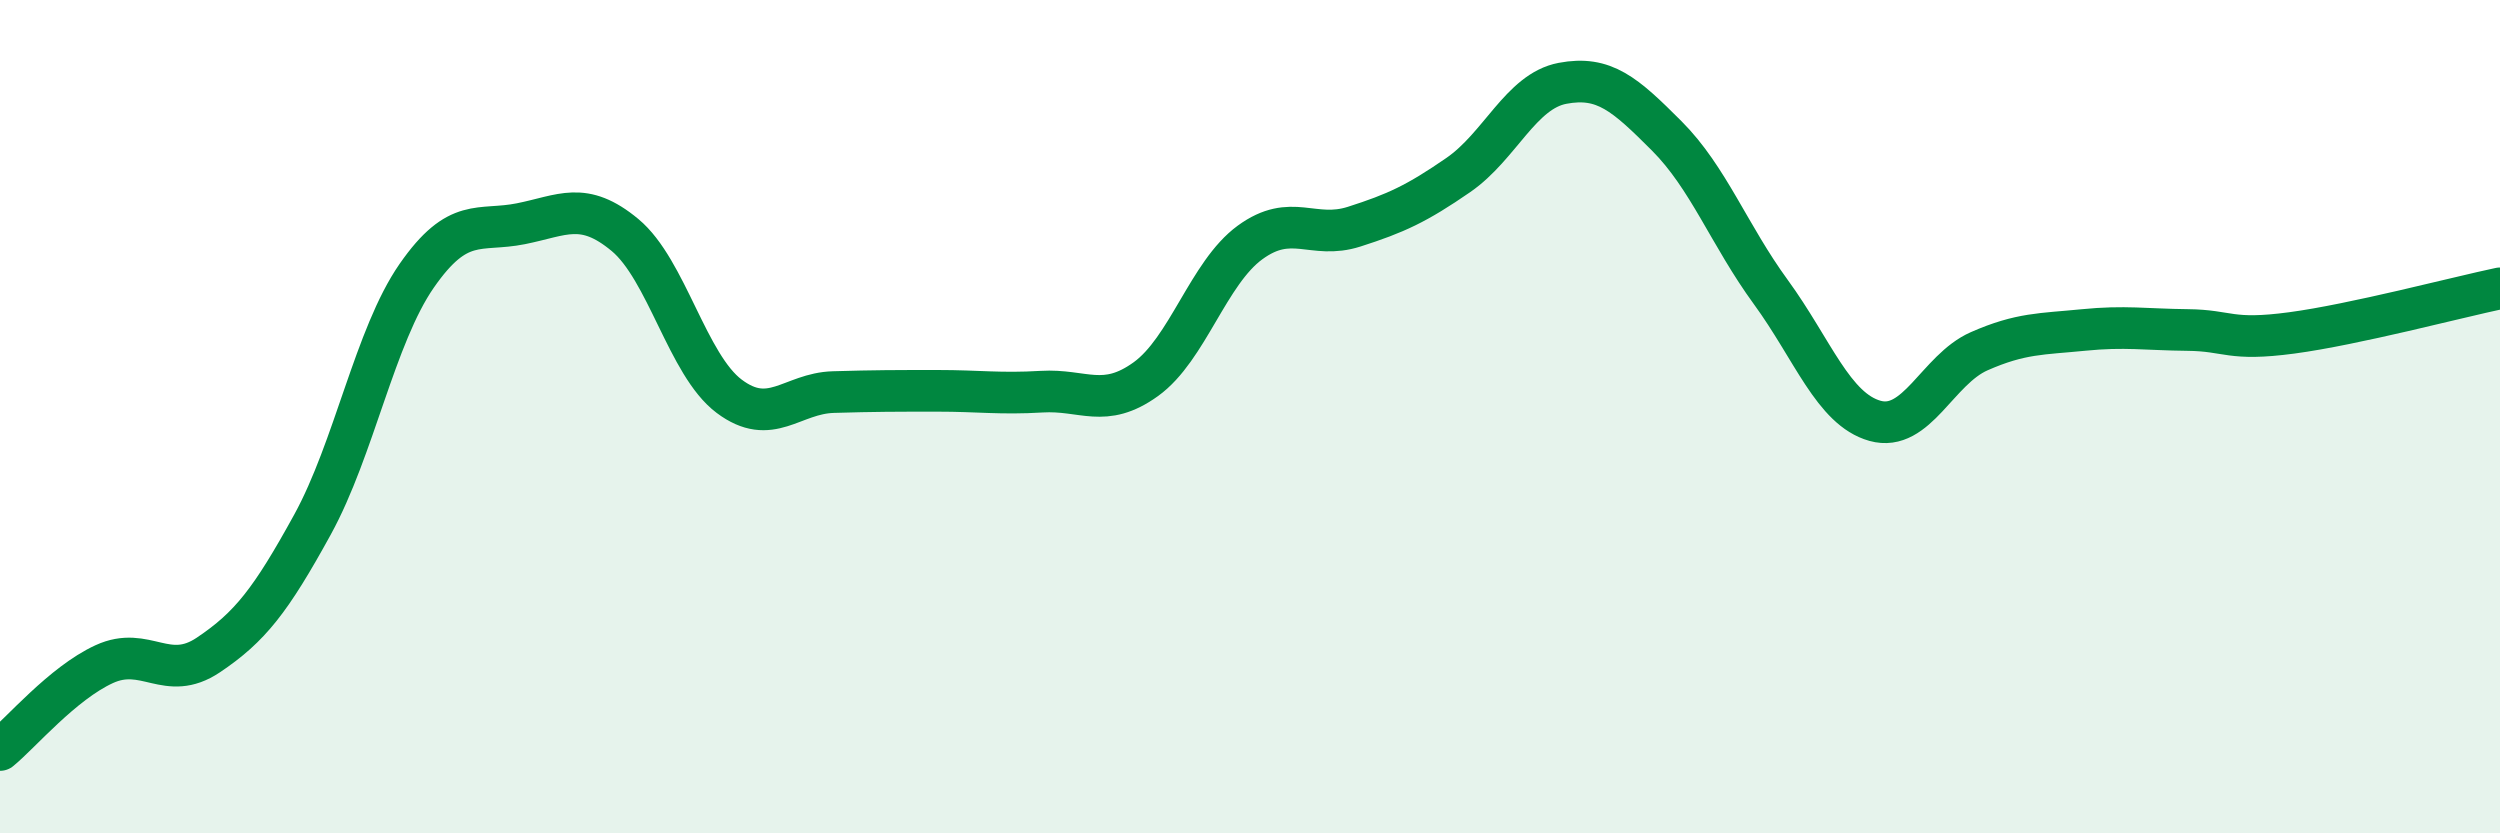
    <svg width="60" height="20" viewBox="0 0 60 20" xmlns="http://www.w3.org/2000/svg">
      <path
        d="M 0,18 C 0.5,17.59 1.5,16.4 2.5,15.94 C 3.5,15.48 4,16.39 5,15.72 C 6,15.05 6.5,14.41 7.5,12.59 C 8.5,10.77 9,8.06 10,6.62 C 11,5.18 11.5,5.57 12.5,5.37 C 13.5,5.17 14,4.81 15,5.64 C 16,6.47 16.5,8.76 17.5,9.51 C 18.5,10.26 19,9.44 20,9.41 C 21,9.38 21.5,9.38 22.5,9.38 C 23.5,9.38 24,9.46 25,9.4 C 26,9.34 26.5,9.82 27.5,9.1 C 28.5,8.38 29,6.55 30,5.82 C 31,5.09 31.5,5.76 32.5,5.44 C 33.5,5.12 34,4.89 35,4.2 C 36,3.51 36.5,2.19 37.5,2 C 38.5,1.81 39,2.26 40,3.26 C 41,4.26 41.5,5.64 42.5,7.01 C 43.5,8.38 44,9.82 45,10.1 C 46,10.38 46.5,8.87 47.5,8.43 C 48.5,7.99 49,8.02 50,7.92 C 51,7.82 51.5,7.91 52.5,7.92 C 53.5,7.93 53.5,8.19 55,7.99 C 56.5,7.79 59,7.13 60,6.92L60 20L0 20Z"
        fill="#008740"
        opacity="0.1"
        stroke-linecap="round"
        stroke-linejoin="round"
      />
      <path
        d="M 0,18 C 0.5,17.59 1.5,16.4 2.5,15.94 C 3.5,15.48 4,16.39 5,15.72 C 6,15.05 6.5,14.41 7.5,12.59 C 8.5,10.77 9,8.06 10,6.62 C 11,5.18 11.5,5.57 12.5,5.37 C 13.5,5.17 14,4.81 15,5.64 C 16,6.47 16.5,8.76 17.5,9.51 C 18.5,10.26 19,9.44 20,9.41 C 21,9.38 21.5,9.38 22.5,9.38 C 23.5,9.38 24,9.46 25,9.4 C 26,9.34 26.5,9.82 27.5,9.1 C 28.5,8.38 29,6.55 30,5.82 C 31,5.09 31.5,5.76 32.5,5.44 C 33.5,5.12 34,4.89 35,4.2 C 36,3.51 36.5,2.19 37.5,2 C 38.5,1.81 39,2.26 40,3.26 C 41,4.26 41.5,5.64 42.5,7.01 C 43.5,8.38 44,9.82 45,10.1 C 46,10.38 46.5,8.87 47.5,8.43 C 48.5,7.99 49,8.02 50,7.92 C 51,7.82 51.5,7.91 52.5,7.92 C 53.5,7.93 53.5,8.19 55,7.99 C 56.5,7.79 59,7.13 60,6.92"
        stroke="#008740"
        stroke-width="1"
        fill="none"
        stroke-linecap="round"
        stroke-linejoin="round"
      />
    </svg>
  
